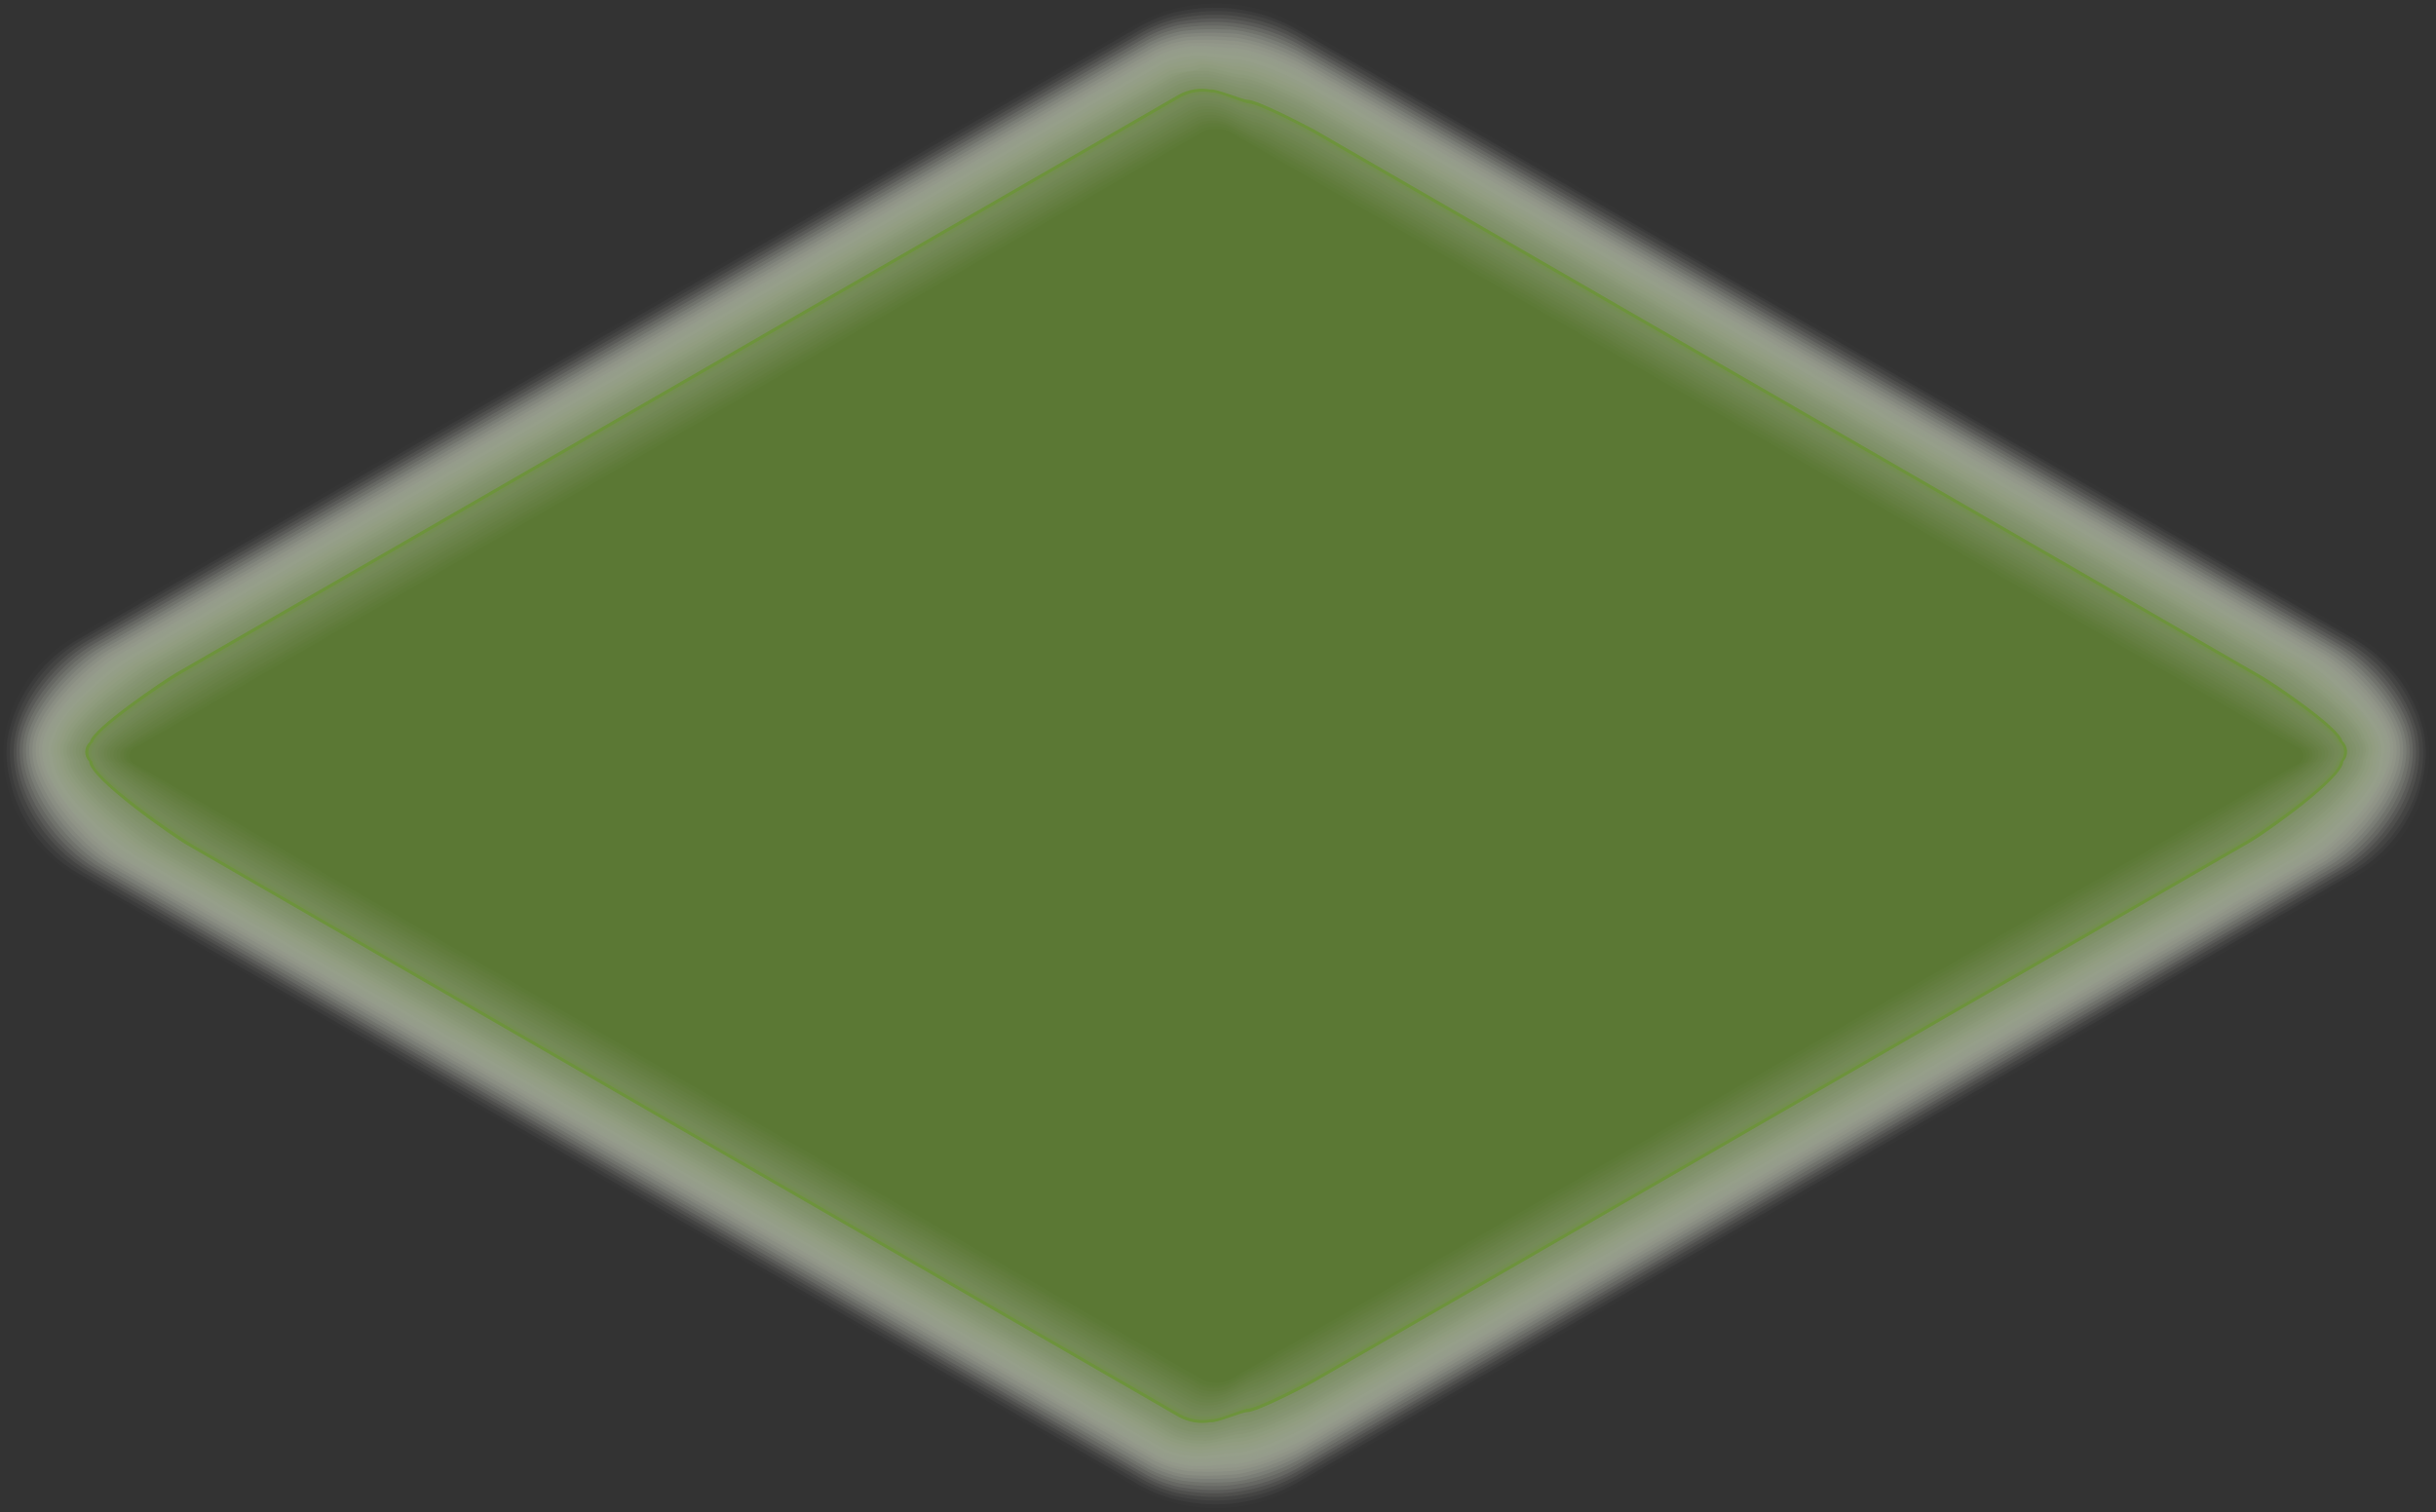 <?xml version="1.0" encoding="utf-8"?>
<svg xmlns="http://www.w3.org/2000/svg" fill="none" height="100%" overflow="visible" preserveAspectRatio="none" style="display: block;" viewBox="0 0 182 113" width="100%">
<rect x="0" y="0" width="182" height="113" fill="#333333" stroke="none"/>
<g id="Group" opacity="0.64" style="mix-blend-mode:multiply">
<path d="M90.862 112.954C88.78 112.962 86.732 112.426 84.921 111.399L5.285 65.466C3.683 64.574 2.348 63.27 1.419 61.689C0.49 60.108 0 58.309 0 56.476C0 54.643 0.49 52.844 1.419 51.263C2.348 49.683 3.683 48.379 5.285 47.486L84.928 1.559C86.739 0.537 88.785 0 90.865 0C92.946 0 94.991 0.537 96.803 1.559L176.446 47.486C178.048 48.379 179.382 49.683 180.312 51.263C181.241 52.844 181.73 54.643 181.73 56.476C181.73 58.309 181.241 60.108 180.312 61.689C179.382 63.27 178.048 64.574 176.446 65.466L96.803 111.399C94.993 112.427 92.944 112.963 90.862 112.954Z" fill="white" id="Vector" opacity="0"/>
<path d="M85.042 1.763C85.842 1.308 86.696 0.954 87.583 0.709C88.686 0.415 89.822 0.269 90.963 0.277C93.036 0.291 95.07 0.835 96.872 1.858L176.159 47.6C177.452 48.333 178.576 49.329 179.461 50.523C180.345 51.716 180.969 53.082 181.293 54.531C181.427 55.182 181.491 55.846 181.484 56.511C181.437 58.327 180.92 60.1 179.984 61.657C179.047 63.214 177.723 64.503 176.14 65.397L96.853 111.101C95.054 112.125 93.021 112.669 90.951 112.681C89.827 112.69 88.707 112.549 87.621 112.262C86.721 112.014 85.854 111.656 85.042 111.196L5.621 65.384C4.038 64.489 2.713 63.2 1.773 61.644C0.834 60.087 0.312 58.315 0.259 56.498C0.251 55.889 0.304 55.281 0.418 54.683C0.728 53.204 1.349 51.807 2.241 50.586C3.132 49.364 4.274 48.347 5.59 47.6L85.042 1.763Z" fill="#FCFDFA" id="Vector_2" opacity="0.02"/>
<path d="M85.162 1.966C85.963 1.517 86.817 1.171 87.704 0.937C88.79 0.678 89.904 0.559 91.02 0.582C93.082 0.617 95.101 1.172 96.891 2.194L175.873 47.746C177.149 48.471 178.265 49.446 179.154 50.611C180.044 51.777 180.689 53.11 181.052 54.531C181.19 55.177 181.251 55.837 181.236 56.498C181.143 58.295 180.6 60.04 179.655 61.572C178.71 63.103 177.394 64.373 175.829 65.263L96.898 110.802C95.109 111.822 93.092 112.374 91.033 112.408C89.92 112.423 88.81 112.295 87.729 112.027C86.831 111.792 85.967 111.445 85.156 110.993L5.933 65.32C4.363 64.427 3.043 63.155 2.093 61.621C1.143 60.086 0.593 58.338 0.494 56.536C0.474 55.932 0.525 55.327 0.646 54.734C0.992 53.275 1.634 51.903 2.533 50.702C3.431 49.501 4.567 48.497 5.869 47.752L85.162 1.966Z" fill="#F8FAF5" id="Vector_3" opacity="0.05"/>
<path d="M85.302 2.169C86.101 1.725 86.956 1.39 87.844 1.172C88.937 0.92 90.058 0.805 91.18 0.829C93.229 0.884 95.232 1.445 97.012 2.461L175.67 47.828C178.224 49.305 180.09 51.73 180.861 54.575C181.006 55.214 181.066 55.869 181.039 56.524C180.925 59.97 178.644 63.41 175.575 65.181L96.949 110.504C95.169 111.515 93.168 112.073 91.122 112.129C90.018 112.154 88.915 112.044 87.838 111.799C86.95 111.574 86.096 111.234 85.296 110.79L6.257 65.213C3.188 63.442 0.869 59.97 0.742 56.524C0.717 55.923 0.766 55.322 0.888 54.734C1.264 53.287 1.924 51.928 2.829 50.738C3.735 49.547 4.867 48.547 6.162 47.797L85.302 2.169Z" fill="#F5F8F0" id="Vector_4" opacity="0.07"/>
<path d="M85.398 2.372C86.184 1.936 87.027 1.61 87.901 1.401C88.989 1.17 90.1 1.07 91.211 1.102C93.251 1.181 95.241 1.752 97.012 2.765L175.346 47.943C177.874 49.418 179.742 51.802 180.569 54.607C180.715 55.241 180.773 55.893 180.74 56.543C180.588 59.894 178.199 63.366 175.219 65.086L96.993 110.2C95.226 111.211 93.24 111.779 91.205 111.856C90.111 111.887 89.017 111.791 87.946 111.57C87.058 111.356 86.203 111.023 85.404 110.58L6.619 65.13C3.633 63.404 1.193 59.894 1.022 56.543C0.992 55.946 1.044 55.348 1.174 54.766C1.771 52.106 4.001 49.333 6.492 47.898L85.398 2.372Z" fill="#F1F6EB" id="Vector_5" opacity="0.1"/>
<path d="M85.512 2.575C86.298 2.15 87.138 1.832 88.009 1.629C89.094 1.425 90.197 1.342 91.3 1.382C93.327 1.48 95.302 2.057 97.063 3.064L175.073 48.057C177.443 49.422 179.692 52.125 180.327 54.645C180.476 55.268 180.534 55.909 180.499 56.549C180.308 59.811 177.818 63.309 174.914 64.984L97.044 109.901C95.285 110.908 93.312 111.485 91.287 111.583C90.206 111.622 89.124 111.541 88.06 111.342C87.172 111.141 86.316 110.816 85.518 110.377L6.905 65.041C4.001 63.366 1.441 59.818 1.231 56.555C1.191 55.963 1.24 55.368 1.377 54.791C2.013 52.214 4.325 49.403 6.746 48.006L85.512 2.575Z" fill="#EDF3E6" id="Vector_6" opacity="0.12"/>
<path d="M85.633 2.778C86.416 2.356 87.254 2.046 88.124 1.858C89.202 1.675 90.297 1.607 91.389 1.655C93.402 1.776 95.359 2.361 97.108 3.362L174.8 48.184C177.106 49.517 179.444 52.252 180.086 54.696C180.243 55.318 180.299 55.96 180.251 56.6C180.023 59.773 177.43 63.296 174.609 64.921L97.095 109.628C95.346 110.63 93.389 111.212 91.377 111.329C90.303 111.376 89.228 111.31 88.168 111.133C87.281 110.945 86.425 110.63 85.627 110.2L7.229 64.959C4.402 63.328 1.721 59.735 1.479 56.575C1.43 55.987 1.477 55.395 1.619 54.823C2.254 52.322 4.681 49.466 7.039 48.108L85.633 2.778Z" fill="#EAF1E1" id="Vector_7" opacity="0.15"/>
<path d="M85.747 2.981C86.528 2.566 87.365 2.265 88.231 2.086C89.306 1.927 90.393 1.876 91.478 1.934C93.48 2.078 95.423 2.67 97.165 3.667L174.52 48.279C176.763 49.548 179.196 52.341 179.838 54.708C180.007 55.328 180.063 55.973 180.003 56.612C179.743 59.684 177.042 63.245 174.285 64.825L97.139 109.305C95.4 110.299 93.458 110.889 91.459 111.031C90.398 111.086 89.333 111.035 88.282 110.879C87.395 110.704 86.538 110.398 85.741 109.971L7.553 64.876C4.808 63.289 2.006 59.659 1.727 56.587C1.672 56.004 1.717 55.416 1.86 54.848C2.495 52.43 5.037 49.529 7.33 48.209L85.747 2.981Z" fill="#E7EFDD" id="Vector_8" opacity="0.17"/>
<path d="M85.868 3.184C86.644 2.774 87.477 2.483 88.339 2.321C89.407 2.181 90.486 2.143 91.561 2.207C93.27 2.207 95.792 3.146 97.215 3.965L174.247 48.393C176.426 49.663 178.949 52.455 179.597 54.74C179.77 55.346 179.824 55.98 179.755 56.606C179.47 59.583 176.655 63.169 173.993 64.711L97.184 109.006C95.76 109.825 93.251 110.758 91.548 110.758C90.488 110.822 89.424 110.786 88.371 110.65C87.484 110.485 86.628 110.188 85.83 109.768L7.877 64.794C5.215 63.251 2.286 59.583 1.974 56.606C1.908 56.028 1.951 55.442 2.101 54.88C2.737 52.538 5.399 49.593 7.623 48.311L85.868 3.184Z" fill="#E3ECD8" id="Vector_9" opacity="0.2"/>
<path d="M85.982 3.387C86.768 2.984 87.609 2.701 88.479 2.55C89.534 2.434 90.597 2.413 91.656 2.486C93.314 2.486 95.894 3.47 97.273 4.27L173.98 48.508C176.09 49.726 178.707 52.563 179.362 54.772C179.539 55.371 179.591 55.999 179.514 56.619C179.197 59.507 176.28 63.124 173.694 64.616L97.235 108.708C95.856 109.501 93.283 110.479 91.631 110.479C90.585 110.549 89.535 110.53 88.492 110.422C87.617 110.264 86.771 109.975 85.982 109.565L8.201 64.686C5.615 63.194 2.559 59.481 2.216 56.6C2.147 56.028 2.19 55.448 2.343 54.892C2.979 52.627 5.761 49.637 7.915 48.4L85.982 3.387Z" fill="#E0EAD3" id="Vector_10" opacity="0.22"/>
<path d="M86.103 3.59C86.875 3.194 87.705 2.92 88.562 2.778C89.619 2.689 90.681 2.689 91.738 2.778C93.34 2.778 95.983 3.813 97.317 4.581L173.7 48.634C175.746 49.815 178.453 52.684 179.114 54.823C179.295 55.414 179.345 56.038 179.26 56.651C178.917 59.437 175.886 63.086 173.383 64.534L97.279 108.41C95.945 109.178 93.32 110.206 91.719 110.206C90.681 110.292 89.638 110.292 88.6 110.206C87.73 110.062 86.887 109.784 86.103 109.381L8.525 64.622C6.022 63.175 2.838 59.424 2.463 56.638C2.381 56.068 2.425 55.488 2.591 54.937C3.226 52.754 6.123 49.72 8.207 48.52L86.103 3.59Z" fill="#DDE8CE" id="Vector_11" opacity="0.24"/>
<path d="M86.217 3.794C86.99 3.407 87.817 3.142 88.67 3.007C89.728 2.934 90.79 2.944 91.847 3.038C93.397 3.038 96.097 4.124 97.387 4.873L173.427 48.736C175.403 49.872 178.212 52.779 178.872 54.842C179.057 55.426 179.107 56.044 179.018 56.651C178.65 59.348 175.499 63.029 173.078 64.426L97.33 108.111C96.059 108.854 93.352 109.933 91.802 109.933C90.772 110.012 89.738 110.012 88.708 109.933C87.84 109.801 86.999 109.531 86.217 109.133L8.849 64.514C6.428 63.112 3.131 59.316 2.711 56.625C2.621 56.063 2.662 55.487 2.832 54.943C3.468 52.83 6.479 49.758 8.5 48.596L86.217 3.794Z" fill="#DAE6C9" id="Vector_12" opacity="0.27"/>
<path d="M86.338 4.003C87.106 3.615 87.932 3.356 88.784 3.235C89.829 3.19 90.875 3.218 91.916 3.317C93.409 3.317 96.173 4.447 97.425 5.171L173.154 48.819C175.06 49.923 177.97 52.861 178.631 54.848C178.819 55.425 178.867 56.039 178.77 56.638C178.377 59.24 175.111 62.953 172.766 64.305L97.374 107.845C96.103 108.562 93.384 109.685 91.885 109.685C90.867 109.783 89.844 109.809 88.822 109.762C87.958 109.639 87.119 109.377 86.338 108.987L9.173 64.451C6.835 63.099 3.378 59.266 2.959 56.663C2.86 56.106 2.9 55.533 3.073 54.994C3.709 52.963 6.841 49.847 8.792 48.723L86.338 4.003Z" fill="#D6E3C4" id="Vector_13" opacity="0.29"/>
<path d="M86.452 4.206C87.219 3.827 88.044 3.578 88.892 3.47C89.655 3.33 91.205 3.59 91.999 3.59C93.448 3.59 96.269 4.777 97.476 5.495L172.875 48.984C174.723 50.05 177.729 53.026 178.39 54.931C178.585 55.502 178.631 56.114 178.523 56.708C178.11 59.215 174.711 62.953 172.462 64.261L97.425 107.54C96.218 108.232 93.422 109.406 91.974 109.406C91.186 109.406 89.68 109.66 88.93 109.52C88.068 109.417 87.23 109.165 86.452 108.778L9.497 64.368C7.235 63.061 3.646 59.183 3.207 56.682C3.1 56.13 3.137 55.559 3.315 55.026C3.95 53.071 7.197 49.948 9.078 48.825L86.452 4.206Z" fill="#D2E1BF" id="Vector_14" opacity="0.32"/>
<path d="M86.573 4.39C87.336 4.013 88.16 3.772 89.006 3.679C89.737 3.552 91.319 3.851 92.088 3.851C93.486 3.851 96.364 5.082 97.527 5.755L172.601 49.072C174.386 50.101 177.493 53.109 178.148 54.943C178.397 55.493 178.443 56.115 178.275 56.695C178.275 59.145 174.336 62.883 172.156 64.14L97.469 107.21C96.307 107.877 93.454 109.114 92.056 109.114C91.3 109.114 89.763 109.4 89.038 109.273C88.181 109.178 87.347 108.935 86.573 108.556L9.821 64.286C7.642 63.017 3.467 59.145 3.467 56.67C3.299 56.128 3.335 55.543 3.569 55.026C4.204 53.154 7.572 49.948 9.383 48.907L86.573 4.39Z" fill="#CFDFBA" id="Vector_15" opacity="0.34"/>
<path d="M86.687 4.612C87.45 4.244 88.272 4.012 89.114 3.927C89.826 3.813 91.433 4.143 92.177 4.143C93.517 4.143 96.453 5.412 97.578 6.047L172.347 49.187C174.063 50.177 177.271 53.217 177.926 54.975C178.185 55.519 178.228 56.14 178.046 56.714C178.046 59.075 173.967 62.833 171.871 64.045L97.533 106.918C96.408 107.553 93.499 108.822 92.158 108.822C91.427 108.822 89.858 109.146 89.159 109.032C88.305 108.949 87.472 108.714 86.7 108.34L10.145 64.197C8.048 62.985 3.696 59.075 3.696 56.714C3.519 56.177 3.558 55.592 3.804 55.083C4.44 53.28 7.915 50.044 9.662 49.034L86.687 4.612Z" fill="#CBDCB5" id="Vector_16" opacity="0.37"/>
<path d="M86.808 4.815C87.568 4.461 88.386 4.246 89.222 4.181C89.909 4.079 91.554 4.447 92.266 4.447C93.537 4.447 96.548 5.78 97.628 6.402L172.055 49.326C173.7 50.278 177.017 53.35 177.665 55.038C177.798 55.303 177.877 55.591 177.898 55.886C177.918 56.182 177.88 56.478 177.786 56.758C177.786 59.031 173.561 62.82 171.547 63.981L97.565 106.62C96.485 107.255 93.518 108.556 92.228 108.556C91.529 108.556 89.928 108.911 89.254 108.81C88.408 108.744 87.579 108.53 86.808 108.175L10.469 64.115C8.423 62.953 3.976 58.974 3.976 56.727C3.857 56.47 3.804 56.187 3.822 55.905C3.84 55.622 3.928 55.349 4.077 55.108C4.402 53.3 8.309 50.107 9.986 49.136L86.808 4.815Z" fill="#C8DAB0" id="Vector_17" opacity="0.39"/>
<path d="M86.923 5.025C87.681 4.664 88.5 4.449 89.337 4.39C89.972 4.295 91.669 4.695 92.349 4.695C93.619 4.695 96.644 6.078 97.679 6.675L171.782 49.415C173.364 50.329 177.087 53.344 177.424 55.038C177.585 55.291 177.679 55.579 177.699 55.878C177.719 56.176 177.664 56.474 177.538 56.746C177.538 58.923 173.173 62.737 171.235 63.854L97.616 106.315C96.58 106.912 93.556 108.283 92.311 108.283C91.675 108.283 90.011 108.67 89.362 108.575C88.517 108.516 87.69 108.301 86.923 107.94L10.793 64.051C8.887 62.934 4.192 58.942 4.192 56.765C4.066 56.512 4.009 56.231 4.026 55.949C4.043 55.668 4.133 55.395 4.287 55.159C4.599 53.42 8.633 50.19 10.247 49.257L86.923 5.025Z" fill="#C5D8AB" id="Vector_18" opacity="0.41"/>
<path d="M87.043 5.222C87.755 4.809 88.746 4.936 89.445 4.619C90.023 4.352 91.783 4.974 92.438 4.974C93.626 4.974 96.739 6.402 97.73 6.98L171.508 49.504C173.021 50.373 176.858 53.42 177.182 55.045C177.35 55.291 177.448 55.577 177.467 55.874C177.486 56.171 177.425 56.468 177.29 56.733C177.29 58.821 172.786 62.661 170.937 63.715L97.66 106.017C96.669 106.588 93.588 108.003 92.399 108.003C91.764 108.003 90.093 108.429 89.477 108.346C88.633 108.289 87.807 108.074 87.043 107.712L11.117 63.918C9.262 62.852 4.44 58.84 4.44 56.733C4.305 56.486 4.243 56.207 4.258 55.927C4.274 55.647 4.368 55.377 4.529 55.146C4.827 53.477 8.976 50.209 10.539 49.32L87.043 5.222Z" fill="#C1D5A6" id="Vector_19" opacity="0.44"/>
<path d="M87.158 5.425C87.869 5.012 88.867 5.171 89.553 4.847C90.106 4.587 91.897 5.247 92.526 5.247C93.664 5.247 96.834 6.732 97.781 7.278L171.229 49.637C172.684 50.475 176.629 53.547 176.947 55.108C177.119 55.349 177.22 55.633 177.238 55.928C177.256 56.224 177.191 56.518 177.049 56.778C177.049 58.77 172.411 62.642 170.632 63.664L97.705 105.719C96.758 106.264 93.619 107.731 92.482 107.731C91.847 107.731 90.175 108.188 89.585 108.118C88.745 108.081 87.92 107.88 87.158 107.527L11.441 63.861C9.662 62.839 4.687 58.783 4.687 56.778C4.546 56.535 4.479 56.256 4.493 55.975C4.508 55.694 4.604 55.424 4.77 55.197C5.056 53.604 9.351 50.297 10.831 49.447L87.158 5.425Z" fill="#BED3A1" id="Vector_20" opacity="0.46"/>
<path d="M87.278 5.66C87.984 5.253 88.981 5.437 89.667 5.107C90.188 4.853 92.018 5.558 92.615 5.558C93.696 5.558 96.93 7.088 97.832 7.608L170.956 49.783C172.341 50.583 176.401 53.687 176.674 55.172C176.851 55.407 176.955 55.689 176.971 55.983C176.988 56.276 176.918 56.568 176.769 56.822C176.769 58.726 171.991 62.623 170.295 63.6L97.756 105.42C96.853 105.941 93.657 107.458 92.571 107.458C91.98 107.458 90.258 107.953 89.693 107.889C88.859 107.861 88.038 107.669 87.278 107.324L11.765 63.778C10.069 62.801 4.929 58.701 4.929 56.797C4.782 56.559 4.711 56.282 4.726 56.003C4.74 55.724 4.84 55.456 5.012 55.235C5.291 53.712 9.713 50.367 11.124 49.523L87.278 5.66Z" fill="#BAD19C" id="Vector_21" opacity="0.49"/>
<path d="M87.393 5.831C88.122 5.437 88.947 5.254 89.775 5.304C90.309 5.152 92.132 5.799 92.698 5.799C93.734 5.799 97.025 7.386 97.882 7.881L170.682 49.866C172.004 50.627 176.178 53.756 176.458 55.172C176.639 55.402 176.746 55.683 176.763 55.976C176.78 56.268 176.707 56.559 176.553 56.809C176.553 58.624 171.629 62.522 170.015 63.474L97.8 105.122C96.942 105.617 93.689 107.178 92.653 107.178C92.094 107.178 90.328 107.813 89.801 107.654C88.964 107.707 88.129 107.522 87.393 107.121L12.089 63.689C10.476 62.763 5.177 58.612 5.177 56.809C5.022 56.575 4.946 56.298 4.961 56.018C4.976 55.738 5.08 55.47 5.259 55.254C5.52 53.807 10.069 50.424 11.416 49.65L87.393 5.831Z" fill="#B7CE98" id="Vector_22" opacity="0.51"/>
<path d="M87.514 6.034C88.238 5.64 89.062 5.468 89.883 5.539C90.392 5.387 92.247 6.078 92.787 6.078C93.772 6.078 97.12 7.71 97.934 8.179L170.441 49.98C171.712 50.704 175.982 53.858 176.248 55.204C176.435 55.428 176.545 55.707 176.561 55.998C176.577 56.29 176.499 56.578 176.337 56.822C176.337 58.548 171.255 62.496 169.736 63.378L97.883 104.824C97.063 105.293 93.753 106.905 92.8 106.905C92.266 106.905 90.468 107.54 89.966 107.426C89.135 107.492 88.303 107.316 87.571 106.918L12.414 63.607C10.876 62.725 5.425 58.529 5.425 56.822C5.267 56.593 5.19 56.319 5.203 56.041C5.217 55.764 5.322 55.498 5.501 55.286C5.749 53.909 10.431 50.494 11.708 49.752L87.514 6.034Z" fill="#B4CC93" id="Vector_23" opacity="0.54"/>
<path d="M87.628 6.237C88.352 5.845 89.178 5.682 89.998 5.767C90.474 5.628 92.361 6.351 92.876 6.351C93.803 6.351 97.209 8.033 97.99 8.484L170.136 50.088C171.324 50.773 175.721 53.959 175.975 55.229C176.172 55.446 176.288 55.724 176.303 56.017C176.318 56.31 176.232 56.599 176.058 56.835C176.058 58.466 170.854 62.439 169.399 63.283L97.895 104.538C97.12 104.982 93.753 106.645 92.812 106.645C92.31 106.645 90.481 107.343 90.004 107.21C89.177 107.291 88.345 107.123 87.615 106.728L12.737 63.524C11.282 62.687 5.672 58.447 5.672 56.841C5.502 56.618 5.416 56.343 5.429 56.064C5.442 55.784 5.553 55.518 5.742 55.311C5.977 54.01 10.793 50.558 12 49.859L87.628 6.237Z" fill="#B0CA8E" id="Vector_24" opacity="0.56"/>
<path d="M87.748 6.44C88.469 6.053 89.293 5.897 90.106 5.996C90.557 5.863 92.475 6.631 92.965 6.631C93.841 6.631 97.304 8.363 98.048 8.782L169.844 50.209C170.962 50.843 175.473 54.067 175.708 55.286C175.908 55.496 176.026 55.771 176.041 56.061C176.056 56.351 175.967 56.636 175.791 56.866C175.791 58.409 170.447 62.414 169.075 63.213L97.914 104.246C97.183 104.665 93.759 106.372 92.876 106.372C92.399 106.372 90.544 107.115 90.093 107.007C89.273 107.106 88.443 106.949 87.717 106.556L13.061 63.416C11.689 62.629 5.92 58.377 5.92 56.835C5.743 56.619 5.652 56.346 5.664 56.067C5.675 55.789 5.789 55.524 5.983 55.324C6.206 54.093 11.149 50.602 12.293 49.942L87.748 6.44Z" fill="#ACC789" id="Vector_25" opacity="0.59"/>
<path d="M87.844 6.643C88.564 6.258 89.387 6.112 90.195 6.224C90.621 6.104 92.578 6.904 93.029 6.904C93.861 6.904 97.381 8.687 98.073 9.087L169.571 50.342C170.626 50.977 175.245 54.201 175.467 55.331C175.672 55.536 175.794 55.81 175.808 56.1C175.822 56.389 175.728 56.674 175.543 56.898C175.543 58.345 170.06 62.376 168.77 63.124L98.01 103.929C97.324 104.322 93.842 106.08 93.016 106.08C92.565 106.08 90.678 106.855 90.258 106.715C89.441 106.829 88.609 106.68 87.882 106.29L13.386 63.353C12.115 62.61 6.162 58.32 6.162 56.873C5.981 56.66 5.888 56.387 5.899 56.108C5.911 55.83 6.028 55.566 6.225 55.369C6.435 54.214 11.511 50.685 12.579 50.063L87.844 6.643Z" fill="#A9C584" id="Vector_26" opacity="0.61"/>
<path d="M87.984 6.853C88.7 6.467 89.524 6.327 90.328 6.453C90.728 6.339 92.711 7.183 93.136 7.183C93.912 7.183 97.495 9.011 98.143 9.385L169.304 50.431C170.295 51.002 175.022 54.277 175.238 55.337C175.447 55.536 175.572 55.807 175.586 56.096C175.601 56.384 175.503 56.667 175.314 56.885C175.314 58.25 169.685 62.306 168.478 63.004L98.035 103.624C97.4 103.992 93.848 105.801 93.073 105.801C92.653 105.801 90.735 106.613 90.341 106.499C89.53 106.629 88.7 106.488 87.977 106.099L13.703 63.264C12.49 62.566 6.403 58.244 6.403 56.879C6.215 56.673 6.116 56.402 6.128 56.123C6.14 55.845 6.261 55.583 6.466 55.394C6.657 54.309 11.861 50.742 12.871 50.158L87.984 6.853Z" fill="#A6C37F" id="Vector_27" opacity="0.63"/>
<path d="M88.098 7.056C88.813 6.671 89.637 6.541 90.436 6.688C90.811 6.58 92.825 7.456 93.225 7.456C93.95 7.456 97.59 9.36 98.194 9.684L169.037 50.545C169.958 51.078 174.806 54.353 175.003 55.369C175.109 55.464 175.196 55.58 175.257 55.709C175.318 55.839 175.353 55.979 175.36 56.122C175.366 56.265 175.344 56.408 175.295 56.542C175.246 56.676 175.17 56.8 175.073 56.904C175.073 58.174 169.304 62.255 168.179 62.909L98.086 103.332C97.482 103.675 93.892 105.528 93.168 105.528C92.774 105.528 90.823 106.379 90.455 106.277C89.649 106.421 88.819 106.29 88.098 105.903L14.034 63.182C12.902 62.547 6.657 58.174 6.657 56.904C6.56 56.806 6.484 56.689 6.434 56.56C6.384 56.432 6.36 56.294 6.366 56.156C6.371 56.018 6.405 55.882 6.465 55.758C6.525 55.633 6.61 55.523 6.714 55.432C6.892 54.416 12.229 50.812 13.169 50.272L88.098 7.056Z" fill="#83CD20" id="Vector_28" opacity="0.66"/>
<path d="M88.219 7.259C88.931 6.879 89.753 6.758 90.544 6.916C90.894 6.815 92.94 7.735 93.315 7.735C93.982 7.735 97.686 9.639 98.245 9.988L168.77 50.659C169.628 51.154 174.59 54.467 174.768 55.407C174.877 55.498 174.965 55.612 175.028 55.739C175.09 55.867 175.125 56.006 175.131 56.148C175.137 56.29 175.114 56.432 175.062 56.564C175.011 56.696 174.932 56.817 174.832 56.917C174.832 58.098 168.923 62.204 167.875 62.813L98.137 103.034C97.578 103.351 93.925 105.255 93.251 105.255C92.889 105.255 90.907 106.144 90.564 106.042C89.766 106.204 88.937 106.083 88.219 105.7L14.358 63.099C13.31 62.496 6.905 58.098 6.905 56.917C6.805 56.822 6.727 56.707 6.675 56.579C6.622 56.451 6.598 56.314 6.603 56.176C6.608 56.038 6.641 55.903 6.702 55.779C6.763 55.655 6.85 55.545 6.956 55.457C7.128 54.518 12.585 50.875 13.462 50.38L88.219 7.259Z" fill="#9FBE75" id="Vector_29" opacity="0.68"/>
<path d="M88.333 7.462C89.045 7.081 89.87 6.968 90.658 7.145C90.976 7.049 93.06 8.014 93.397 8.014C94.032 8.014 97.781 9.988 98.295 10.286L168.49 50.773C169.278 51.23 174.355 54.581 174.52 55.438C174.631 55.527 174.722 55.639 174.786 55.766C174.85 55.893 174.886 56.032 174.892 56.174C174.897 56.316 174.872 56.458 174.817 56.59C174.763 56.721 174.681 56.839 174.577 56.936C174.577 58.022 168.535 62.16 167.588 62.718L98.206 102.704C97.692 103.002 93.981 104.957 93.359 104.957C93.028 104.957 91.014 105.877 90.696 105.788C89.904 105.965 89.075 105.852 88.358 105.471L14.681 63.017C13.709 62.458 7.152 58.022 7.152 56.936C7.049 56.844 6.968 56.731 6.913 56.604C6.859 56.477 6.833 56.34 6.837 56.202C6.842 56.064 6.876 55.929 6.938 55.806C7 55.683 7.088 55.575 7.197 55.489C7.356 54.62 12.947 50.938 13.754 50.475L88.333 7.462Z" fill="#9BBC70" id="Vector_30" opacity="0.71"/>
<path d="M88.48 7.665C89.188 7.286 90.012 7.182 90.792 7.373C91.085 7.291 93.2 8.287 93.512 8.287C94.084 8.287 97.902 10.318 98.372 10.591L168.262 50.888C168.986 51.306 174.171 54.696 174.323 55.47C174.437 55.556 174.53 55.665 174.595 55.791C174.661 55.917 174.697 56.056 174.702 56.197C174.707 56.339 174.68 56.48 174.623 56.61C174.567 56.74 174.482 56.856 174.374 56.949C174.374 57.945 168.192 62.109 167.303 62.623L98.232 102.431C97.756 102.704 93.988 104.703 93.423 104.703C93.111 104.703 91.072 105.668 90.78 105.585C90.004 105.771 89.188 105.672 88.48 105.306L15.031 62.94C14.142 62.433 7.407 57.958 7.407 56.962C7.301 56.873 7.217 56.761 7.161 56.635C7.104 56.509 7.077 56.372 7.081 56.234C7.086 56.096 7.121 55.96 7.185 55.838C7.249 55.716 7.341 55.609 7.452 55.527C7.598 54.734 13.316 51.021 14.059 50.589L88.48 7.665Z" fill="#98B96B" id="Vector_31" opacity="0.73"/>
<path d="M88.568 7.868C89.278 7.49 90.104 7.395 90.881 7.602C91.141 7.526 93.289 8.566 93.575 8.566C94.089 8.566 97.965 10.642 98.397 10.889L167.944 50.995C168.579 51.376 173.897 54.804 174.037 55.502C174.152 55.584 174.247 55.691 174.314 55.816C174.381 55.94 174.418 56.078 174.423 56.219C174.428 56.36 174.4 56.501 174.342 56.63C174.284 56.758 174.197 56.872 174.088 56.962C174.088 57.869 167.734 62.039 166.953 62.528L98.276 102.133C97.844 102.38 94.026 104.43 93.505 104.43C93.225 104.43 91.154 105.427 90.894 105.357C90.112 105.561 89.283 105.465 88.568 105.09L15.33 62.845C14.523 62.382 7.642 57.869 7.642 56.962C7.534 56.877 7.447 56.767 7.388 56.643C7.33 56.518 7.301 56.382 7.305 56.244C7.309 56.107 7.344 55.972 7.41 55.851C7.475 55.73 7.567 55.625 7.68 55.546C7.813 54.823 13.665 51.072 14.339 50.684L88.568 7.868Z" fill="#94B766" id="Vector_32" opacity="0.76"/>
<path d="M88.689 8.071C89.396 7.697 90.221 7.612 90.989 7.836C91.23 7.767 93.403 8.839 93.664 8.839C94.128 8.839 98.061 10.966 98.448 11.194L167.665 51.11C168.262 51.453 173.669 54.918 173.796 55.553C173.913 55.632 174.009 55.738 174.077 55.862C174.145 55.986 174.183 56.124 174.187 56.265C174.191 56.406 174.162 56.546 174.102 56.674C174.042 56.801 173.952 56.913 173.84 57C173.84 57.818 167.372 62.033 166.648 62.452L98.327 101.834C97.94 102.056 94.058 104.157 93.594 104.157C93.34 104.157 91.237 105.192 91.002 105.122C90.229 105.343 89.401 105.259 88.689 104.887L15.654 62.782C14.923 62.363 7.89 57.818 7.89 57C7.778 56.918 7.687 56.81 7.626 56.686C7.565 56.561 7.535 56.424 7.539 56.285C7.543 56.147 7.58 56.011 7.648 55.89C7.716 55.769 7.812 55.666 7.928 55.591C8.042 54.956 14.021 51.148 14.631 50.805L88.689 8.071Z" fill="#91B561" id="Vector_33" opacity="0.78"/>
<path d="M88.809 8.274C89.158 8.091 89.54 7.978 89.932 7.942C90.325 7.906 90.72 7.948 91.097 8.065C91.313 8.002 93.524 9.119 93.746 9.119C94.165 9.119 98.156 11.296 98.499 11.492L167.391 51.224C167.918 51.529 173.44 55 173.554 55.572C173.673 55.647 173.771 55.75 173.841 55.872C173.91 55.995 173.949 56.132 173.952 56.272C173.956 56.413 173.925 56.552 173.862 56.678C173.8 56.803 173.707 56.912 173.592 56.993C173.592 57.723 166.984 61.963 166.336 62.337L98.353 101.536C98.009 101.733 94.07 103.878 93.657 103.878C93.435 103.878 91.3 104.957 91.116 104.893C90.736 105.011 90.337 105.052 89.941 105.015C89.545 104.978 89.161 104.863 88.809 104.678L15.978 62.674C15.342 62.306 8.137 57.723 8.137 56.993C8.021 56.919 7.924 56.816 7.858 56.694C7.791 56.573 7.756 56.437 7.756 56.298C7.756 56.16 7.791 56.024 7.858 55.902C7.924 55.781 8.021 55.678 8.137 55.603C8.239 55.019 14.351 51.199 14.891 50.888L88.809 8.274Z" fill="#8EB35C" id="Vector_34" opacity="0.8"/>
<path d="M88.924 8.478C89.273 8.295 89.656 8.185 90.049 8.153C90.442 8.121 90.837 8.169 91.211 8.293C91.395 8.243 93.638 9.392 93.835 9.392C94.197 9.392 98.251 11.619 98.556 11.791L167.118 51.357C167.582 51.624 173.211 55.127 173.313 55.622C173.434 55.694 173.535 55.796 173.606 55.918C173.677 56.039 173.716 56.177 173.719 56.318C173.722 56.459 173.69 56.598 173.624 56.723C173.559 56.848 173.462 56.954 173.345 57.031C173.345 57.666 166.597 61.938 166.032 62.261L98.423 101.238C98.118 101.409 94.121 103.605 93.765 103.605C93.568 103.605 91.402 104.716 91.224 104.665C90.848 104.788 90.452 104.835 90.058 104.802C89.664 104.769 89.28 104.658 88.93 104.475L16.308 62.585C15.743 62.261 8.392 57.641 8.392 57.006C8.272 56.934 8.173 56.833 8.104 56.712C8.035 56.591 7.999 56.454 7.999 56.314C7.999 56.175 8.035 56.038 8.104 55.917C8.173 55.795 8.272 55.694 8.392 55.622C8.481 55.115 14.745 51.256 15.196 50.983L88.924 8.478Z" fill="#8AB057" id="Vector_35" opacity="0.83"/>
<path d="M89.045 8.681C89.393 8.499 89.774 8.391 90.166 8.364C90.557 8.337 90.95 8.39 91.32 8.522C91.479 8.478 93.753 9.671 93.925 9.671C94.236 9.671 98.372 11.943 98.607 12.095L166.845 51.446C167.239 51.675 172.989 55.204 173.072 55.629C173.195 55.699 173.297 55.8 173.368 55.922C173.439 56.044 173.476 56.183 173.476 56.324C173.476 56.465 173.439 56.604 173.368 56.726C173.297 56.848 173.195 56.949 173.072 57.019C173.072 57.565 166.185 61.861 165.702 62.141L98.468 100.939C98.207 101.085 94.16 103.332 93.849 103.332C93.683 103.332 91.485 104.481 91.307 104.437C90.936 104.567 90.542 104.62 90.149 104.591C89.757 104.563 89.374 104.454 89.026 104.272L16.595 62.509C16.105 62.23 8.595 57.571 8.595 57.025C8.475 56.956 8.376 56.857 8.306 56.737C8.237 56.617 8.2 56.481 8.2 56.343C8.2 56.204 8.237 56.069 8.306 55.949C8.376 55.829 8.475 55.73 8.595 55.66C8.678 55.223 15.044 51.326 15.451 51.091L89.045 8.681Z" fill="#87AE53" id="Vector_36" opacity="0.85"/>
<path d="M89.159 8.884C89.506 8.703 89.888 8.597 90.28 8.576C90.671 8.554 91.062 8.615 91.427 8.757C91.561 8.712 93.867 9.944 94.013 9.944C94.267 9.944 98.461 12.273 98.658 12.394L166.572 51.567C166.902 51.757 172.76 55.312 172.83 55.667C172.953 55.735 173.056 55.835 173.127 55.956C173.199 56.077 173.237 56.215 173.237 56.355C173.237 56.496 173.199 56.634 173.127 56.755C173.056 56.876 172.953 56.976 172.83 57.044C172.83 57.495 165.797 61.823 165.396 62.052L98.493 100.641C98.277 100.762 94.166 103.053 93.905 103.053C93.766 103.053 91.542 104.24 91.408 104.202C91.041 104.34 90.649 104.4 90.257 104.377C89.865 104.354 89.482 104.249 89.134 104.068L16.95 62.42C16.544 62.191 8.875 57.495 8.875 57.044C8.751 56.98 8.647 56.883 8.574 56.764C8.502 56.645 8.464 56.508 8.464 56.368C8.464 56.229 8.502 56.092 8.574 55.973C8.647 55.854 8.751 55.757 8.875 55.692C8.945 55.324 15.444 51.389 15.775 51.199L89.159 8.884Z" fill="#84AC4E" id="Vector_37" opacity="0.88"/>
<path d="M89.28 9.087C89.627 8.908 90.009 8.806 90.4 8.788C90.79 8.771 91.18 8.838 91.542 8.985C91.644 8.954 93.988 10.223 94.083 10.223C94.179 10.223 98.531 12.597 98.69 12.698L166.299 51.675C166.559 51.827 172.532 55.419 172.589 55.699C172.714 55.762 172.82 55.859 172.894 55.979C172.967 56.099 173.006 56.237 173.006 56.378C173.006 56.518 172.967 56.656 172.894 56.776C172.82 56.896 172.714 56.993 172.589 57.057C172.589 57.425 165.416 61.773 165.098 61.957L98.563 100.343C98.391 100.438 94.223 102.78 94.02 102.78C93.817 102.78 91.656 104.037 91.548 103.973C91.185 104.121 90.794 104.188 90.402 104.169C90.011 104.15 89.628 104.047 89.28 103.865L17.274 62.337C16.95 62.153 9.123 57.425 9.123 57.057C8.996 56.996 8.89 56.901 8.815 56.783C8.74 56.664 8.701 56.527 8.701 56.387C8.701 56.247 8.74 56.11 8.815 55.992C8.89 55.873 8.996 55.778 9.123 55.718C9.173 55.426 15.8 51.453 16.067 51.275L89.28 9.087Z" fill="#80A949" id="Vector_38" opacity="0.9"/>
<path d="M89.395 9.29C89.742 9.112 90.124 9.013 90.514 9C90.904 8.987 91.292 9.06 91.65 9.214C91.733 9.214 94.103 10.483 94.192 10.483C94.281 10.483 98.639 12.908 98.766 12.984L165.994 51.789C166.197 51.903 172.278 55.521 172.348 55.737C172.476 55.795 172.585 55.89 172.661 56.008C172.738 56.127 172.778 56.265 172.778 56.406C172.778 56.547 172.738 56.685 172.661 56.804C172.585 56.923 172.476 57.017 172.348 57.076C172.348 57.349 165.035 61.722 164.793 61.861L98.645 100.044C98.512 100.114 94.293 102.507 94.134 102.507C93.976 102.507 91.764 103.776 91.688 103.776C91.328 103.93 90.939 104.002 90.548 103.987C90.157 103.973 89.774 103.873 89.426 103.694L17.63 62.287C17.389 62.147 9.402 57.38 9.402 57.108C9.273 57.051 9.163 56.959 9.086 56.841C9.009 56.723 8.967 56.585 8.967 56.444C8.967 56.303 9.009 56.166 9.086 56.048C9.163 55.93 9.273 55.837 9.402 55.781C9.44 55.559 16.201 51.548 16.391 51.434L89.395 9.29Z" fill="#7DA744" id="Vector_39" opacity="0.93"/>
<path d="M89.515 9.468C89.861 9.292 90.243 9.196 90.631 9.187C91.019 9.179 91.404 9.257 91.758 9.417C91.815 9.417 94.217 10.75 94.3 10.75C94.382 10.75 98.747 13.225 98.836 13.289L165.772 51.891C165.905 51.967 172.125 55.616 172.125 55.756C172.255 55.811 172.365 55.903 172.443 56.02C172.521 56.138 172.562 56.275 172.562 56.416C172.562 56.557 172.521 56.694 172.443 56.812C172.365 56.929 172.255 57.021 172.125 57.076C172.125 57.26 164.679 61.665 164.501 61.76L98.645 99.746C98.563 99.791 94.281 102.228 94.198 102.228C94.115 102.228 91.822 103.529 91.771 103.497C91.417 103.662 91.03 103.743 90.64 103.734C90.25 103.725 89.868 103.627 89.522 103.446L17.954 62.147C17.789 62.052 9.65 57.247 9.65 57.07C9.52 57.016 9.409 56.925 9.33 56.808C9.252 56.691 9.21 56.553 9.21 56.413C9.21 56.272 9.252 56.135 9.33 56.018C9.409 55.901 9.52 55.809 9.65 55.756C9.65 55.61 16.563 51.567 16.696 51.484L89.515 9.468Z" fill="#79A53F" id="Vector_40" opacity="0.95"/>
<path d="M89.629 9.703C89.976 9.526 90.358 9.432 90.747 9.426C91.136 9.421 91.521 9.504 91.872 9.671C91.872 9.671 94.331 11.048 94.363 11.048C94.395 11.048 98.81 13.587 98.861 13.587L165.473 51.992C165.536 52.03 171.826 55.705 171.865 55.8C171.998 55.85 172.113 55.939 172.194 56.056C172.275 56.173 172.318 56.312 172.318 56.454C172.318 56.596 172.275 56.735 172.194 56.852C172.113 56.968 171.998 57.058 171.865 57.108C171.865 57.197 164.278 61.627 164.196 61.677L98.709 99.448C98.664 99.448 94.325 101.987 94.261 101.987C94.198 101.987 91.885 103.319 91.86 103.313C91.511 103.484 91.127 103.574 90.738 103.574C90.349 103.574 89.966 103.484 89.617 103.313L18.246 62.084C18.164 62.039 9.866 57.197 9.866 57.108C9.732 57.059 9.616 56.971 9.535 56.854C9.453 56.738 9.409 56.599 9.409 56.457C9.409 56.315 9.453 56.176 9.535 56.06C9.616 55.943 9.732 55.855 9.866 55.806C9.866 55.73 16.899 51.649 16.963 51.611L89.629 9.703Z" fill="#75A23A" id="Vector_41" opacity="0.98"/>
<path d="M171.617 57.12L91.98 103.053C91.635 103.228 91.253 103.319 90.865 103.319C90.478 103.319 90.096 103.228 89.75 103.053L10.107 57.12C9.979 57.071 9.868 56.984 9.789 56.871C9.711 56.758 9.669 56.623 9.669 56.486C9.669 56.348 9.711 56.214 9.789 56.1C9.868 55.987 9.979 55.9 10.107 55.851L89.75 9.906C90.096 9.731 90.478 9.639 90.865 9.639C91.253 9.639 91.635 9.731 91.98 9.906L171.617 55.832C171.752 55.877 171.87 55.963 171.953 56.079C172.037 56.195 172.081 56.334 172.081 56.476C172.081 56.619 172.037 56.758 171.953 56.873C171.87 56.989 171.752 57.075 171.617 57.12Z" fill="#72A035" id="Vector_42"/>
</g>
</svg>